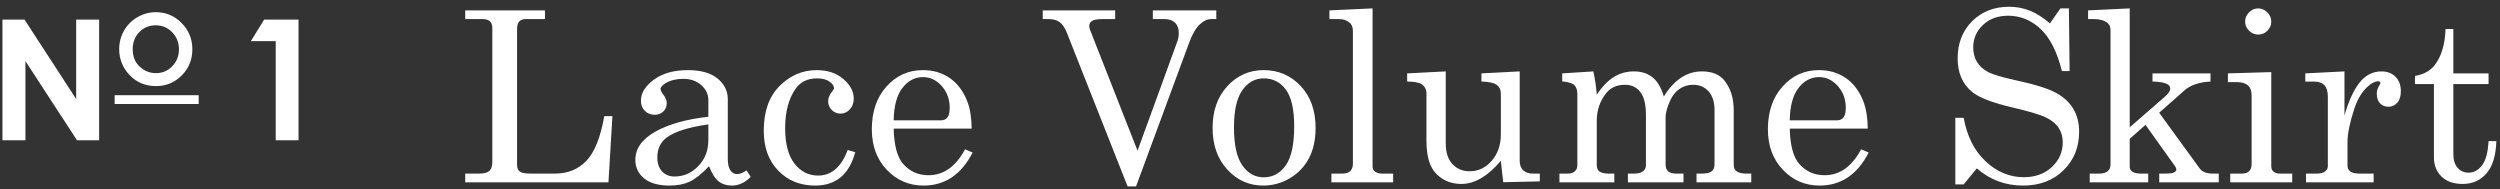 <svg 
 xmlns="http://www.w3.org/2000/svg"
 xmlns:xlink="http://www.w3.org/1999/xlink"
 width="357px" height="27px">
<rect width="100%" height="100%" fill="#333333" stroke="none"/>
<path fill-rule="evenodd"  fill="rgb(255, 255, 255)"
 d="M350.951,23.967 C351.360,24.427 351.881,24.656 352.512,24.656 C353.264,24.656 353.906,24.308 354.437,23.610 C354.969,22.913 355.278,21.762 355.367,20.157 L356.479,20.157 C356.413,22.227 355.942,23.763 355.068,24.764 C354.194,25.766 353.059,26.267 351.665,26.267 C350.381,26.267 349.377,25.915 348.652,25.213 C347.927,24.510 347.564,23.588 347.564,22.448 L347.564,12.006 L344.858,12.006 L344.858,10.844 C346.091,10.634 347.030,10.119 347.675,9.300 C348.630,8.071 349.147,6.351 349.225,4.137 L350.337,4.137 L350.337,10.479 L355.367,10.479 L355.367,12.006 L350.337,12.006 L350.337,21.984 C350.337,22.847 350.541,23.508 350.951,23.967 ZM341.065,15.243 C340.567,15.243 340.166,15.077 339.861,14.745 C339.557,14.413 339.405,13.965 339.405,13.400 C339.405,13.035 339.493,12.692 339.670,12.371 C339.836,12.084 339.919,11.912 339.919,11.857 C339.919,11.691 339.814,11.608 339.604,11.608 C339.150,11.608 338.635,11.873 338.060,12.404 C337.263,13.146 336.649,14.164 336.217,15.459 C335.553,17.474 335.221,19.084 335.221,20.290 L335.221,23.627 C335.221,24.003 335.354,24.291 335.620,24.490 C335.885,24.690 336.339,24.789 336.981,24.789 L338.957,24.789 L338.957,26.034 L329.294,26.034 L329.294,24.789 L330.838,24.789 C331.359,24.789 331.752,24.687 332.017,24.482 C332.283,24.277 332.416,24.031 332.416,23.743 L332.416,13.832 C332.416,13.080 332.255,12.529 331.934,12.180 C331.613,11.832 331.154,11.657 330.556,11.657 L329.195,11.657 L329.195,10.479 L334.790,10.196 L334.790,16.488 C335.387,14.419 336.107,12.853 336.948,11.790 C337.789,10.728 338.829,10.196 340.069,10.196 C340.910,10.196 341.582,10.454 342.086,10.968 C342.589,11.483 342.841,12.172 342.841,13.035 C342.841,13.733 342.672,14.275 342.335,14.662 C341.997,15.050 341.574,15.243 341.065,15.243 ZM318.477,24.789 L320.121,24.789 C320.608,24.789 320.964,24.670 321.191,24.432 C321.418,24.194 321.532,23.849 321.532,23.395 L321.532,13.600 C321.532,12.980 321.355,12.512 321.001,12.197 C320.646,11.881 320.121,11.724 319.423,11.724 L318.145,11.724 L318.145,10.479 L324.337,10.296 L324.337,23.677 C324.337,24.042 324.426,24.302 324.603,24.457 C324.858,24.679 325.178,24.789 325.566,24.789 L327.326,24.789 L327.326,26.034 L318.477,26.034 L318.477,24.789 ZM322.478,4.934 C321.969,4.934 321.529,4.748 321.158,4.378 C320.787,4.007 320.602,3.572 320.602,3.074 C320.602,2.576 320.790,2.139 321.167,1.763 C321.543,1.387 321.974,1.198 322.461,1.198 C322.960,1.198 323.397,1.387 323.773,1.763 C324.149,2.139 324.337,2.582 324.337,3.091 C324.337,3.589 324.155,4.021 323.790,4.386 C323.424,4.751 322.987,4.934 322.478,4.934 ZM308.338,24.789 L309.185,24.789 C309.815,24.789 310.238,24.734 310.454,24.623 C310.670,24.513 310.778,24.380 310.778,24.225 C310.778,24.070 310.722,23.916 310.612,23.761 L306.378,17.829 L304.122,19.825 L304.122,23.760 C304.122,24.081 304.227,24.319 304.437,24.474 C304.736,24.684 305.151,24.789 305.682,24.789 L306.761,24.789 L306.761,26.034 L298.411,26.034 L298.411,24.789 L299.755,24.789 C300.309,24.789 300.718,24.673 300.984,24.441 C301.250,24.208 301.382,23.898 301.382,23.511 L301.382,4.319 C301.382,3.821 301.222,3.456 300.901,3.224 C300.436,2.892 299.811,2.726 299.025,2.726 L298.178,2.726 L298.178,1.481 L304.122,1.198 L304.122,18.182 L309.179,13.776 C309.666,13.344 309.909,12.968 309.909,12.648 C309.909,12.373 309.765,12.158 309.478,12.004 C309.048,11.784 308.347,11.663 307.376,11.641 L307.376,10.479 L315.660,10.479 L315.660,11.641 C314.022,11.729 312.771,12.161 311.908,12.936 L308.333,16.099 L314.132,24.075 C314.486,24.551 315.101,24.789 315.975,24.789 L316.838,24.789 L316.838,26.034 L308.338,26.034 L308.338,24.789 ZM288.898,26.499 C286.364,26.499 284.161,25.680 282.291,24.042 L280.415,26.333 L279.220,26.333 L279.220,16.820 L280.415,16.820 C280.880,19.443 281.920,21.513 283.536,23.029 C285.152,24.546 286.973,25.304 288.998,25.304 C290.636,25.304 291.972,24.820 293.007,23.851 C294.042,22.883 294.559,21.707 294.559,20.323 C294.559,19.538 294.366,18.849 293.978,18.256 C293.591,17.665 292.977,17.166 292.136,16.762 C291.294,16.358 289.640,15.869 287.172,15.293 C284.460,14.651 282.612,13.932 281.627,13.135 C280.243,12.006 279.552,10.407 279.552,8.337 C279.552,6.179 280.241,4.411 281.619,3.033 C282.996,1.655 284.759,0.966 286.906,0.966 C287.935,0.966 288.915,1.149 289.845,1.514 C290.774,1.879 291.737,2.488 292.733,3.340 L294.227,1.198 L295.439,1.198 L295.539,10.147 L294.443,10.147 C293.757,7.402 292.742,5.399 291.397,4.137 C290.052,2.875 288.505,2.244 286.757,2.244 C285.296,2.244 284.100,2.682 283.171,3.557 C282.241,4.432 281.776,5.501 281.776,6.764 C281.776,7.551 281.953,8.240 282.307,8.833 C282.661,9.425 283.189,9.907 283.891,10.278 C284.594,10.650 285.919,11.044 287.868,11.463 C290.602,12.057 292.520,12.659 293.621,13.268 C294.723,13.876 295.544,14.643 296.087,15.567 C296.629,16.491 296.900,17.573 296.900,18.813 C296.900,21.026 296.156,22.861 294.667,24.316 C293.179,25.772 291.256,26.499 288.898,26.499 ZM260.541,25.022 C262.710,25.022 264.453,23.788 265.770,21.319 L266.849,21.784 C265.233,24.928 262.898,26.499 259.844,26.499 C257.763,26.499 256.011,25.747 254.589,24.241 C253.167,22.736 252.456,20.810 252.456,18.464 C252.456,15.941 253.156,13.901 254.556,12.346 C255.956,10.791 257.680,10.014 259.727,10.014 C261.232,10.014 262.533,10.401 263.629,11.176 C264.724,11.951 265.549,13.063 266.102,14.513 C266.490,15.531 266.694,16.815 266.717,18.364 L255.577,18.364 C255.632,20.733 256.075,22.404 256.905,23.378 C257.857,24.474 259.069,25.022 260.541,25.022 ZM262.317,17.186 C262.716,17.186 263.025,17.050 263.247,16.779 C263.468,16.508 263.579,16.046 263.579,15.393 C263.579,14.175 263.200,13.141 262.442,12.288 C261.684,11.436 260.790,11.010 259.761,11.010 C258.609,11.010 257.633,11.525 256.830,12.554 C256.028,13.583 255.610,15.127 255.577,17.186 L262.317,17.186 ZM242.262,24.789 L243.042,24.789 C243.706,24.789 244.171,24.678 244.436,24.457 C244.702,24.235 244.835,23.903 244.835,23.459 L244.835,15.729 C244.835,14.577 244.553,13.685 243.990,13.053 C243.427,12.422 242.687,12.106 241.771,12.106 C241.075,12.106 240.446,12.291 239.883,12.663 C239.319,13.034 238.878,13.563 238.558,14.250 C238.083,15.236 237.846,16.073 237.846,16.760 L237.846,23.459 C237.846,23.914 237.967,24.249 238.211,24.465 C238.454,24.681 238.831,24.789 239.340,24.789 L240.402,24.789 L240.402,26.034 L232.467,26.034 L232.467,24.789 L233.363,24.789 C233.928,24.789 234.348,24.679 234.625,24.457 C234.901,24.236 235.040,23.954 235.040,23.610 L235.040,16.439 C235.040,14.922 234.771,13.821 234.235,13.135 C233.698,12.449 232.976,12.106 232.068,12.106 C230.895,12.106 229.993,12.504 229.362,13.301 C228.466,14.430 228.017,15.747 228.017,17.252 L228.017,23.461 C228.017,23.937 228.123,24.264 228.333,24.441 C228.632,24.673 229.097,24.789 229.727,24.789 L230.524,24.789 L230.524,26.034 L222.688,26.034 L222.688,24.789 L223.867,24.789 C224.310,24.789 224.650,24.679 224.888,24.457 C225.126,24.236 225.245,23.954 225.245,23.610 L225.245,13.417 C225.245,12.853 225.101,12.432 224.813,12.155 C224.525,11.879 223.950,11.702 223.087,11.624 L223.087,10.479 L227.536,10.196 C227.779,11.353 227.940,12.455 228.017,13.502 C228.860,12.290 229.702,11.436 230.545,10.940 C231.387,10.444 232.313,10.196 233.322,10.196 C234.397,10.196 235.284,10.478 235.982,11.040 C236.680,11.602 237.218,12.517 237.595,13.784 C238.335,12.583 239.159,11.685 240.065,11.089 C240.971,10.494 241.960,10.196 243.032,10.196 C244.447,10.196 245.507,10.617 246.215,11.458 C247.121,12.565 247.574,13.993 247.574,15.741 L247.574,23.461 C247.574,23.926 247.690,24.241 247.923,24.407 C248.232,24.662 248.692,24.789 249.301,24.789 L250.081,24.789 L250.081,26.034 L242.262,26.034 L242.262,24.789 ZM214.322,22.963 C213.394,24.059 212.460,24.883 211.521,25.437 C210.581,25.990 209.631,26.267 208.670,26.267 C207.266,26.267 206.090,25.796 205.139,24.856 C204.178,23.926 203.697,22.349 203.697,20.124 L203.697,13.367 C203.697,12.770 203.459,12.316 202.983,12.006 C202.651,11.785 201.971,11.663 200.941,11.641 L200.941,10.479 L206.453,10.196 L206.453,20.506 C206.453,21.768 206.771,22.742 207.406,23.428 C208.041,24.114 208.861,24.457 209.866,24.457 C211.102,24.457 212.155,23.956 213.022,22.955 C213.888,21.953 214.322,20.700 214.322,19.194 L214.322,13.367 C214.322,12.836 214.131,12.424 213.749,12.130 C213.368,11.837 212.634,11.674 211.550,11.641 L211.550,10.479 L217.012,10.196 L217.012,22.963 C217.012,23.550 217.178,24.001 217.510,24.316 C217.842,24.631 218.307,24.789 218.904,24.789 L219.884,24.789 L219.884,25.901 L214.654,26.018 L214.322,22.963 ZM190.124,24.789 L191.684,24.789 C192.193,24.789 192.573,24.668 192.822,24.424 C193.071,24.181 193.195,23.837 193.195,23.395 L193.195,4.469 C193.195,3.916 193.046,3.512 192.747,3.257 C192.337,2.903 191.834,2.726 191.236,2.726 L189.842,2.726 L189.842,1.481 L196.001,1.198 L196.001,23.743 C196.001,24.053 196.095,24.291 196.283,24.457 C196.560,24.679 196.897,24.789 197.296,24.789 L198.939,24.789 L198.939,26.034 L190.124,26.034 L190.124,24.789 ZM184.189,25.453 C183.010,26.150 181.740,26.499 180.379,26.499 C178.364,26.499 176.657,25.735 175.257,24.208 C173.857,22.681 173.157,20.700 173.157,18.265 C173.157,15.819 173.860,13.832 175.266,12.305 C176.671,10.777 178.403,10.014 180.462,10.014 C182.554,10.014 184.311,10.769 185.733,12.280 C187.155,13.791 187.866,15.780 187.866,18.248 C187.866,19.953 187.548,21.405 186.912,22.606 C186.275,23.807 185.368,24.756 184.189,25.453 ZM183.624,12.803 C182.833,11.729 181.779,11.192 180.462,11.192 C179.222,11.192 178.204,11.754 177.407,12.878 C176.610,14.001 176.212,15.775 176.212,18.198 C176.212,20.667 176.607,22.471 177.399,23.610 C178.190,24.751 179.211,25.320 180.462,25.320 C181.757,25.320 182.805,24.751 183.608,23.610 C184.410,22.471 184.811,20.606 184.811,18.016 C184.811,15.614 184.416,13.876 183.624,12.803 ZM171.304,3.506 C170.756,4.026 170.261,4.883 169.819,6.079 L162.227,26.615 L161.020,26.615 L152.344,4.666 C152.045,3.936 151.699,3.430 151.305,3.149 C150.912,2.867 150.377,2.726 149.700,2.726 L148.902,2.726 L148.902,1.481 L159.245,1.481 L159.245,2.726 L157.452,2.726 C156.710,2.726 156.207,2.814 155.941,2.991 C155.676,3.168 155.543,3.406 155.543,3.705 C155.543,3.938 155.642,4.275 155.842,4.718 L155.974,5.067 L162.441,21.519 L168.160,5.814 C168.271,5.504 168.326,5.127 168.326,4.685 C168.326,4.065 168.146,3.584 167.786,3.240 C167.427,2.897 166.931,2.726 166.301,2.726 L164.624,2.726 L164.624,1.481 L173.688,1.481 L173.688,2.726 L172.957,2.726 C172.404,2.726 171.853,2.986 171.304,3.506 ZM132.581,25.022 C134.750,25.022 136.493,23.788 137.810,21.319 L138.890,21.784 C137.273,24.928 134.938,26.499 131.884,26.499 C129.803,26.499 128.051,25.747 126.629,24.241 C125.207,22.736 124.496,20.810 124.496,18.464 C124.496,15.941 125.196,13.901 126.596,12.346 C127.996,10.791 129.720,10.014 131.767,10.014 C133.272,10.014 134.573,10.401 135.669,11.176 C136.765,11.951 137.589,13.063 138.142,14.513 C138.530,15.531 138.734,16.815 138.757,18.364 L127.617,18.364 C127.672,20.733 128.115,22.404 128.945,23.378 C129.897,24.474 131.109,25.022 132.581,25.022 ZM134.357,17.186 C134.756,17.186 135.065,17.050 135.287,16.779 C135.508,16.508 135.619,16.046 135.619,15.393 C135.619,14.175 135.240,13.141 134.482,12.288 C133.724,11.436 132.830,11.010 131.801,11.010 C130.649,11.010 129.673,11.525 128.870,12.554 C128.068,13.583 127.650,15.127 127.617,17.186 L134.357,17.186 ZM116.834,25.071 C118.726,25.071 120.132,23.854 121.051,21.419 L122.130,21.734 C121.266,24.911 119.363,26.499 116.419,26.499 C114.261,26.499 112.495,25.785 111.123,24.358 C109.750,22.930 109.064,21.032 109.064,18.663 C109.064,15.918 109.817,13.791 111.322,12.280 C112.827,10.769 114.598,10.014 116.635,10.014 C118.162,10.014 119.424,10.435 120.420,11.275 C121.416,12.117 121.914,13.052 121.914,14.081 C121.914,14.701 121.728,15.213 121.358,15.617 C120.987,16.021 120.547,16.223 120.038,16.223 C119.540,16.223 119.119,16.052 118.776,15.710 C118.433,15.368 118.262,14.954 118.262,14.469 C118.262,13.984 118.450,13.520 118.826,13.079 C119.003,12.869 119.092,12.704 119.092,12.582 C119.092,12.263 118.876,11.951 118.444,11.647 C118.013,11.344 117.426,11.192 116.684,11.192 C115.334,11.192 114.310,11.685 113.613,12.668 C112.617,14.094 112.119,15.973 112.119,18.306 C112.119,20.528 112.562,22.211 113.447,23.355 C114.332,24.499 115.461,25.071 116.834,25.071 ZM104.508,26.499 C103.755,26.499 103.121,26.294 102.607,25.885 C102.092,25.476 101.641,24.756 101.254,23.727 C100.202,24.834 99.278,25.572 98.481,25.943 C97.684,26.314 96.727,26.499 95.609,26.499 C94.015,26.499 92.804,26.156 91.973,25.470 C91.143,24.784 90.728,23.904 90.728,22.830 C90.728,21.214 91.677,19.873 93.576,18.804 C95.474,17.736 98.000,17.025 101.154,16.671 L101.154,14.314 C101.154,13.473 100.816,12.753 100.141,12.155 C99.466,11.558 98.608,11.259 97.568,11.259 C96.605,11.259 95.775,11.458 95.078,11.857 C94.580,12.155 94.331,12.449 94.331,12.736 C94.331,12.902 94.464,13.163 94.729,13.517 C95.050,13.960 95.211,14.352 95.211,14.695 C95.211,15.193 95.050,15.600 94.729,15.916 C94.408,16.231 93.988,16.389 93.468,16.389 C92.914,16.389 92.452,16.201 92.081,15.824 C91.710,15.448 91.525,14.967 91.525,14.380 C91.525,13.284 92.142,12.283 93.376,11.375 C94.610,10.468 96.229,10.014 98.232,10.014 C100.080,10.014 101.492,10.412 102.466,11.209 C103.439,12.017 103.927,12.997 103.927,14.148 L103.927,22.648 C103.927,23.400 104.048,23.954 104.292,24.308 C104.535,24.673 104.851,24.856 105.238,24.856 C105.670,24.856 106.123,24.679 106.599,24.324 L107.197,25.254 C106.389,26.084 105.493,26.499 104.508,26.499 ZM101.154,17.767 C98.343,18.154 96.351,18.785 95.178,19.659 C94.303,20.323 93.866,21.264 93.866,22.482 C93.866,23.334 94.093,24.001 94.547,24.482 C95.000,24.963 95.593,25.204 96.323,25.204 C97.629,25.204 98.761,24.709 99.718,23.718 C100.675,22.728 101.154,21.485 101.154,19.991 L101.154,17.767 ZM66.434,26.034 L66.434,24.789 L68.443,24.789 C69.129,24.789 69.610,24.659 69.887,24.399 C70.164,24.139 70.302,23.721 70.302,23.146 L70.302,3.971 C70.302,3.561 70.186,3.251 69.954,3.041 C69.721,2.831 69.378,2.726 68.924,2.726 L66.434,2.726 L66.434,1.481 L77.823,1.481 L77.823,2.726 L75.100,2.726 C74.668,2.726 74.350,2.839 74.146,3.066 C73.941,3.293 73.838,3.650 73.838,4.137 L73.838,23.511 C73.838,23.976 73.968,24.305 74.228,24.499 C74.488,24.692 75.010,24.789 75.795,24.789 L79.243,24.789 C81.078,24.789 82.578,24.178 83.745,22.955 C84.911,21.732 85.759,19.609 86.290,16.588 L87.452,16.588 L86.887,26.034 L66.434,26.034 ZM39.372,5.878 L35.822,5.878 L37.720,2.796 L42.630,2.796 L42.630,20.034 L39.372,20.034 L39.372,5.878 ZM16.372,13.597 L28.372,13.597 L28.372,14.854 L16.372,14.854 L16.372,13.597 ZM22.278,12.295 C20.769,12.295 19.516,11.774 18.518,10.731 C17.520,9.688 17.021,8.449 17.021,7.014 C17.021,6.053 17.253,5.169 17.718,4.363 C18.183,3.557 18.822,2.918 19.636,2.447 C20.449,1.975 21.325,1.740 22.264,1.740 C23.686,1.740 24.909,2.254 25.932,3.284 C26.955,4.313 27.467,5.568 27.467,7.048 C27.467,8.515 26.962,9.756 25.952,10.772 C24.943,11.787 23.718,12.295 22.278,12.295 ZM24.589,4.606 C23.947,3.943 23.165,3.612 22.244,3.612 C21.314,3.612 20.532,3.935 19.898,4.582 C19.264,5.229 18.947,6.051 18.947,7.048 C18.947,8.159 19.346,9.039 20.144,9.685 C20.764,10.191 21.475,10.444 22.278,10.444 C23.185,10.444 23.958,10.116 24.596,9.460 C25.235,8.804 25.554,7.995 25.554,7.034 C25.554,6.078 25.232,5.268 24.589,4.606 ZM3.633,8.726 L3.633,20.034 L0.352,20.034 L0.352,2.796 L3.500,2.796 L10.876,14.140 L10.876,2.796 L14.157,2.796 L14.157,20.034 L11.000,20.034 L3.633,8.726 Z"/>
</svg>
